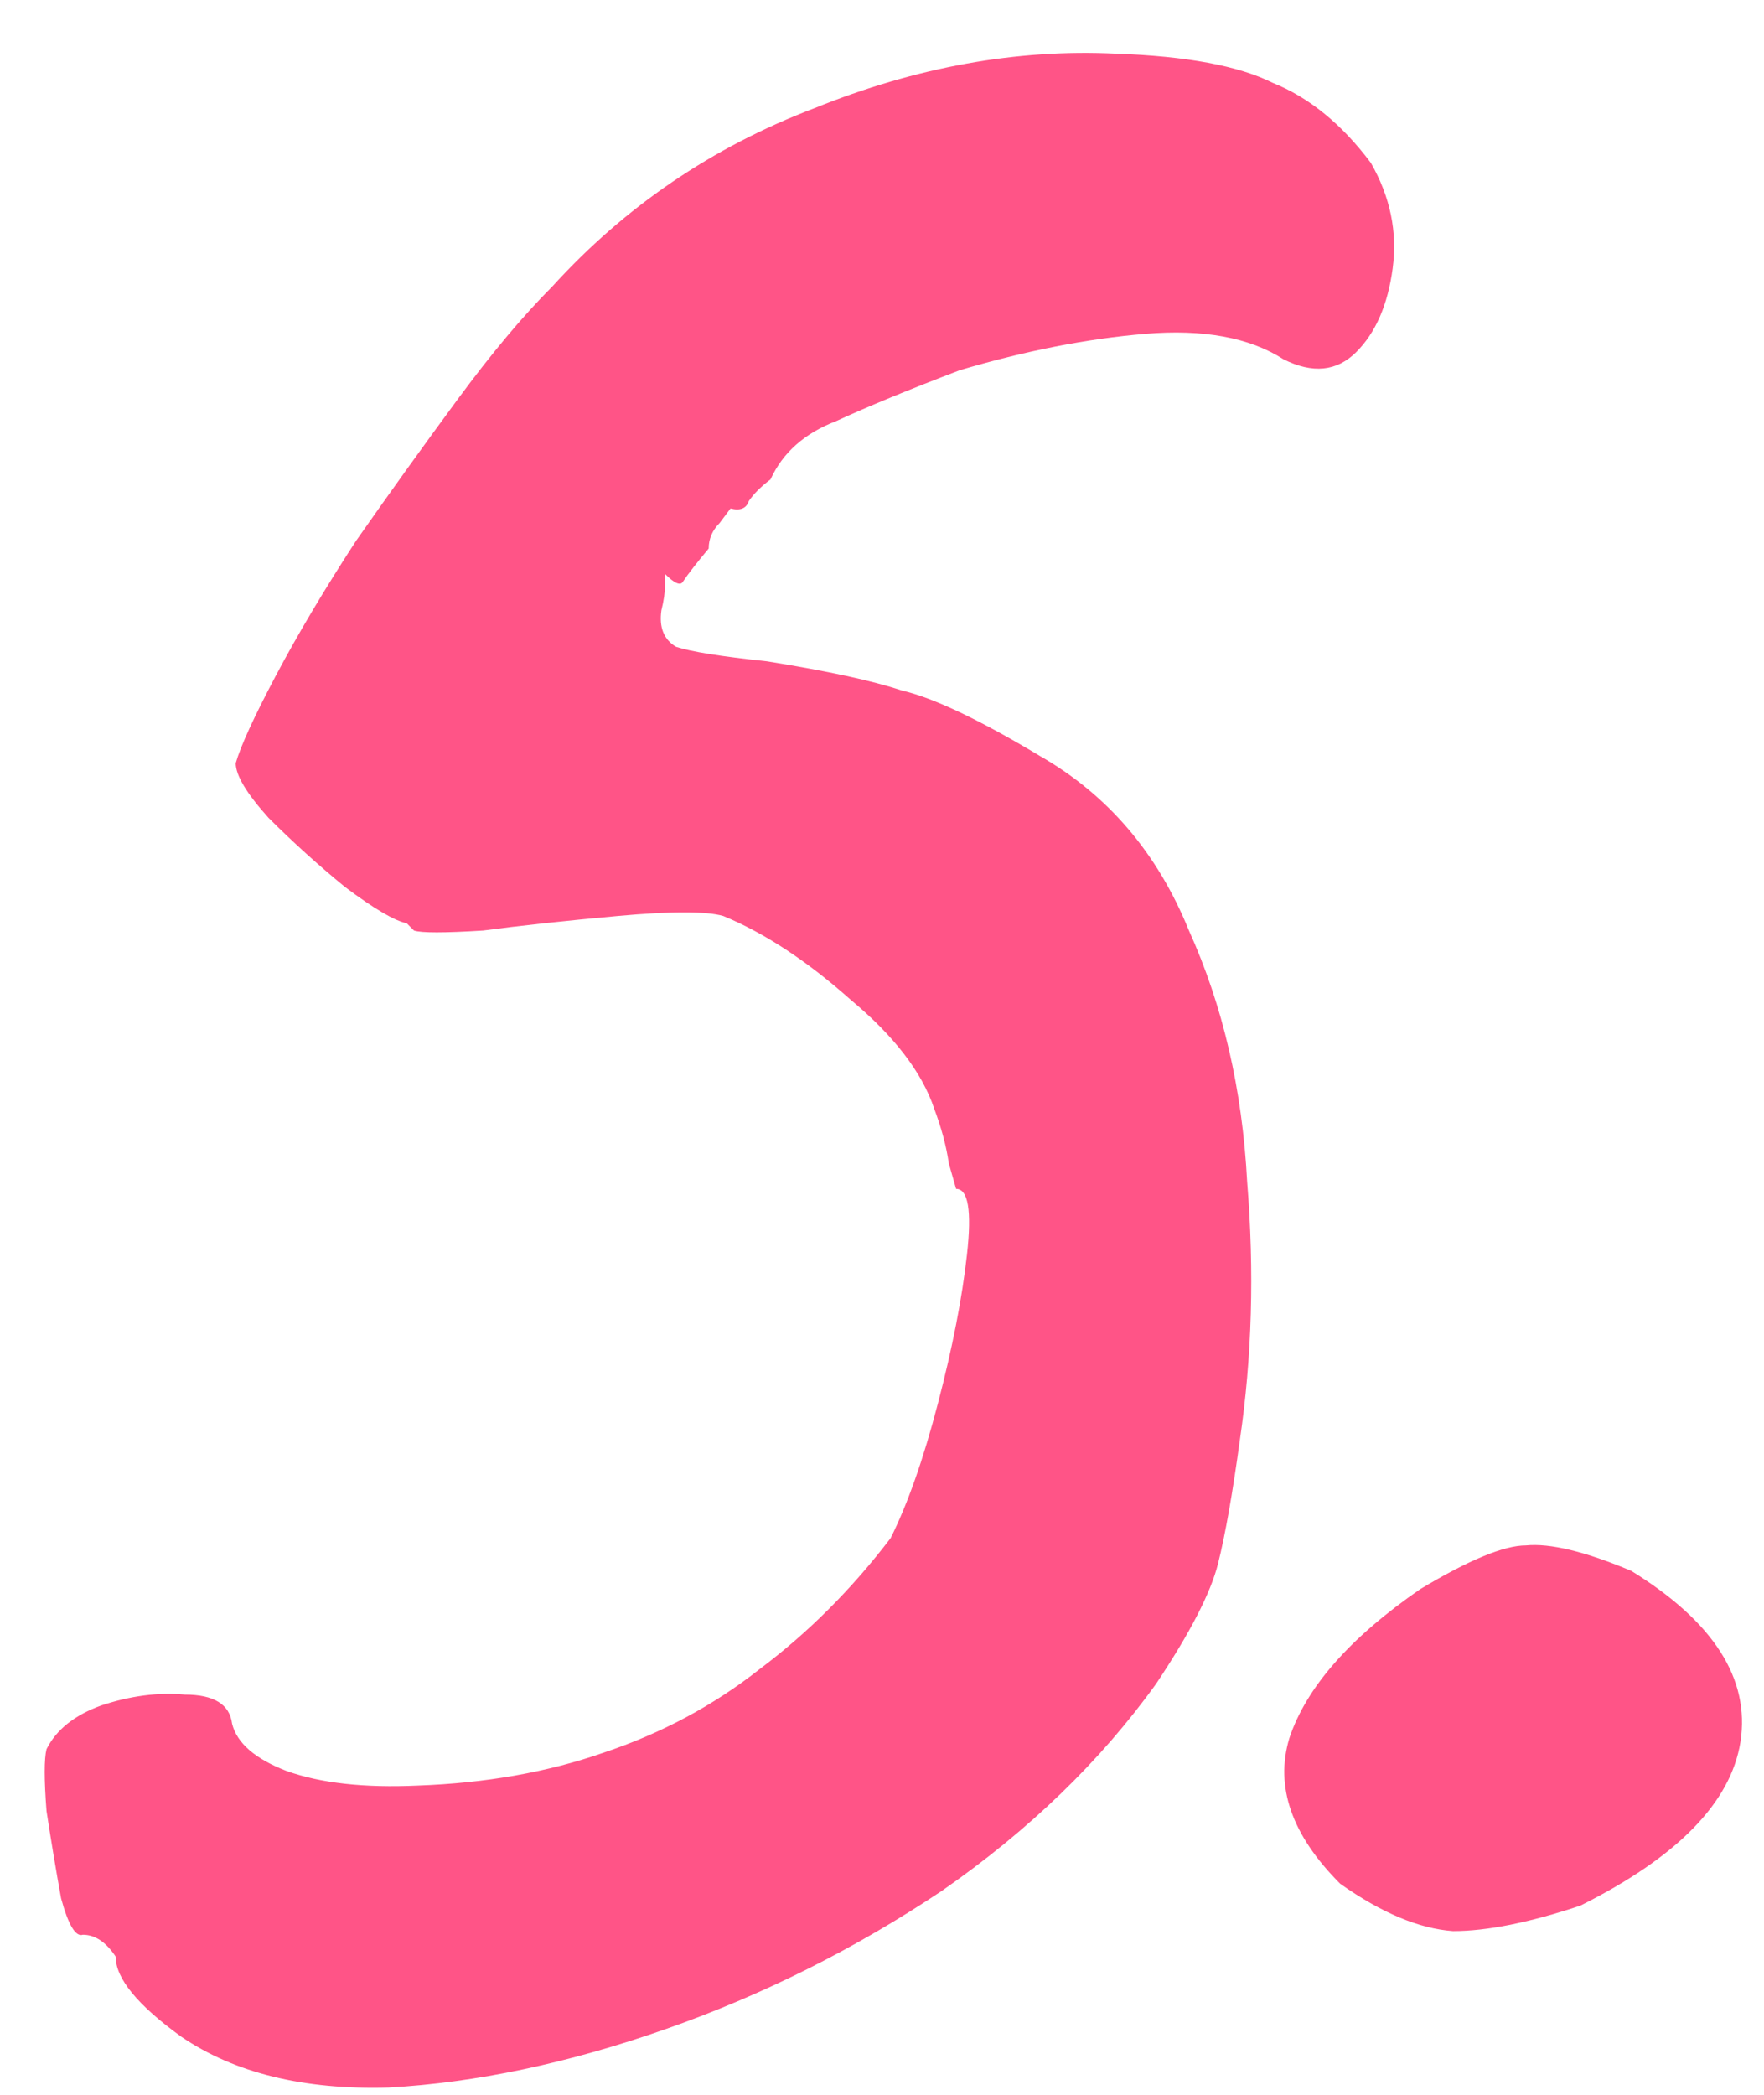 <?xml version="1.0" encoding="UTF-8"?> <svg xmlns="http://www.w3.org/2000/svg" width="32" height="38" viewBox="0 0 32 38" fill="none"><path d="M3.286 36.944C2.494 36.372 2.098 35.888 2.098 35.492C1.922 35.228 1.724 35.096 1.504 35.096C1.372 35.14 1.24 34.92 1.108 34.436C1.02 33.952 0.932 33.424 0.844 32.852C0.8 32.28 0.8 31.906 0.844 31.73C1.02 31.378 1.35 31.114 1.834 30.938C2.362 30.762 2.868 30.696 3.352 30.74C3.88 30.74 4.166 30.916 4.21 31.268C4.298 31.62 4.628 31.906 5.2 32.126C5.816 32.346 6.608 32.434 7.576 32.39C8.808 32.346 9.93 32.148 10.942 31.796C11.998 31.444 12.944 30.938 13.78 30.278C14.66 29.618 15.452 28.826 16.156 27.902C16.464 27.286 16.75 26.472 17.014 25.46C17.278 24.448 17.454 23.546 17.542 22.754C17.63 21.962 17.564 21.566 17.344 21.566C17.344 21.566 17.3 21.412 17.212 21.104C17.168 20.796 17.08 20.466 16.948 20.114C16.728 19.454 16.222 18.794 15.43 18.134C14.638 17.43 13.868 16.924 13.12 16.616C12.812 16.528 12.174 16.528 11.206 16.616C10.238 16.704 9.424 16.792 8.764 16.88C8.06 16.924 7.642 16.924 7.51 16.88C7.422 16.792 7.378 16.748 7.378 16.748C7.158 16.704 6.784 16.484 6.256 16.088C5.772 15.692 5.31 15.274 4.87 14.834C4.474 14.394 4.276 14.064 4.276 13.844C4.364 13.536 4.606 13.008 5.002 12.26C5.398 11.512 5.882 10.698 6.454 9.818C7.07 8.938 7.686 8.08 8.302 7.244C8.918 6.408 9.49 5.726 10.018 5.198C11.338 3.746 12.922 2.668 14.77 1.964C16.618 1.216 18.444 0.886 20.248 0.974C21.524 1.018 22.47 1.194 23.086 1.502C23.746 1.766 24.34 2.25 24.868 2.954C25.22 3.57 25.352 4.208 25.264 4.868C25.176 5.528 24.956 6.034 24.604 6.386C24.252 6.738 23.812 6.782 23.284 6.518C22.668 6.122 21.832 5.968 20.776 6.056C19.72 6.144 18.598 6.364 17.41 6.716C16.486 7.068 15.738 7.376 15.166 7.64C14.594 7.86 14.198 8.212 13.978 8.696C13.802 8.828 13.67 8.96 13.582 9.092C13.538 9.224 13.428 9.268 13.252 9.224C13.252 9.224 13.186 9.312 13.054 9.488C12.922 9.62 12.856 9.774 12.856 9.95C12.636 10.214 12.482 10.412 12.394 10.544C12.35 10.632 12.24 10.588 12.064 10.412C12.064 10.412 12.064 10.478 12.064 10.61C12.064 10.742 12.042 10.896 11.998 11.072C11.954 11.38 12.042 11.6 12.262 11.732C12.526 11.82 13.076 11.908 13.912 11.996C15.012 12.172 15.826 12.348 16.354 12.524C16.926 12.656 17.762 13.052 18.862 13.712C20.094 14.416 20.996 15.472 21.568 16.88C22.184 18.244 22.536 19.762 22.624 21.434C22.756 23.062 22.712 24.624 22.492 26.12C22.36 27.088 22.228 27.836 22.096 28.364C21.964 28.892 21.59 29.618 20.974 30.542C19.962 31.95 18.664 33.204 17.08 34.304C15.496 35.36 13.824 36.196 12.064 36.812C10.304 37.428 8.632 37.78 7.048 37.868C5.508 37.912 4.254 37.604 3.286 36.944ZM28.669 34.568C27.745 34.876 26.975 35.03 26.359 35.03C25.743 34.986 25.061 34.7 24.313 34.172C23.433 33.292 23.125 32.412 23.389 31.532C23.697 30.608 24.489 29.706 25.765 28.826C26.645 28.298 27.283 28.034 27.679 28.034C28.119 27.99 28.757 28.144 29.593 28.496C31.089 29.42 31.749 30.454 31.573 31.598C31.397 32.698 30.429 33.688 28.669 34.568Z" fill="#FF5487"></path></svg> 